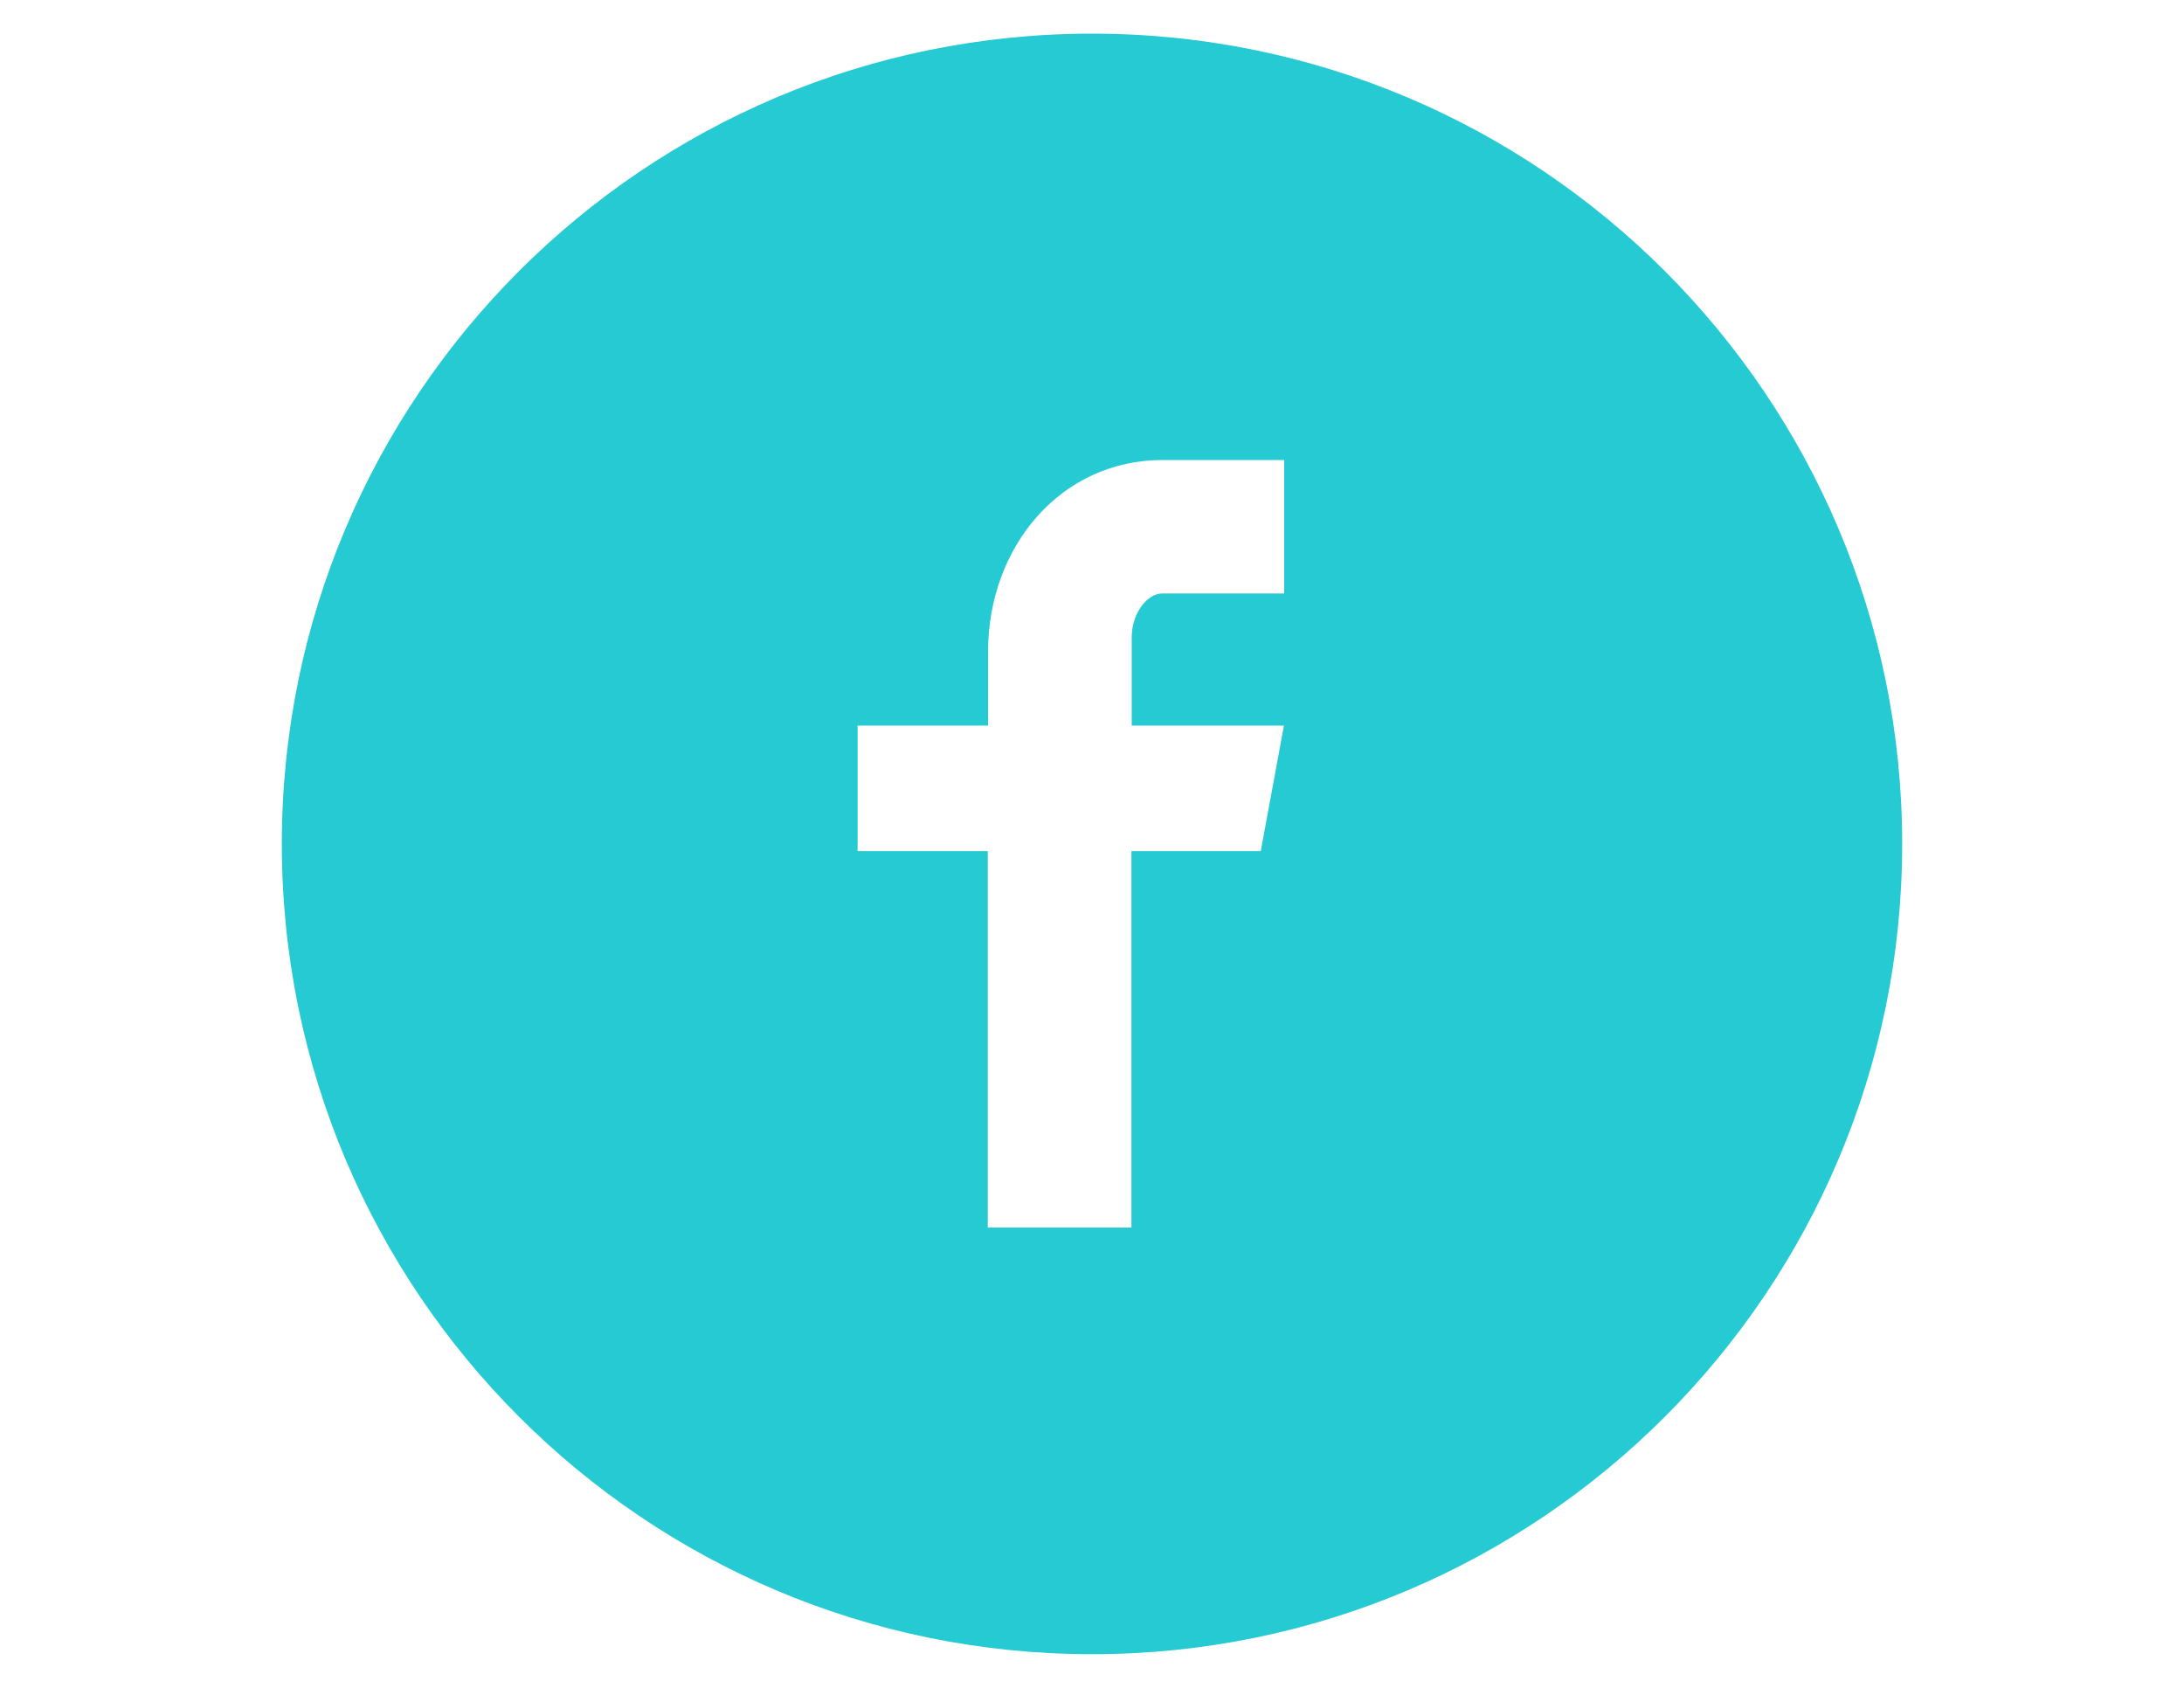 <?xml version="1.0" encoding="utf-8"?>
<!-- Generator: Adobe Illustrator 17.1.0, SVG Export Plug-In . SVG Version: 6.00 Build 0)  -->
<!DOCTYPE svg PUBLIC "-//W3C//DTD SVG 1.1//EN" "http://www.w3.org/Graphics/SVG/1.1/DTD/svg11.dtd">
<svg version="1.1" id="Facebook_w_x2F__circle" xmlns="http://www.w3.org/2000/svg" xmlns:xlink="http://www.w3.org/1999/xlink"
	 x="0px" y="0px" viewBox="0 0 792 612" enable-background="new 0 0 792 612" xml:space="preserve">
<path fill="#25CAD3" d="M396,12.2c-162.2,0-293.8,131.5-293.8,293.8S233.8,599.8,396,599.8S689.8,468.2,689.8,306
	S558.2,12.2,396,12.2z M465.6,215.2h-44.2c-5.2,0-11,6.9-11,16v31.9h55.2l-8.4,45.5h-46.9v136.5h-52.1V308.6H311v-45.5h47.3v-26.7
	c0-38.4,26.6-69.6,63.2-69.6h44.2V215.2z"/>
</svg>
